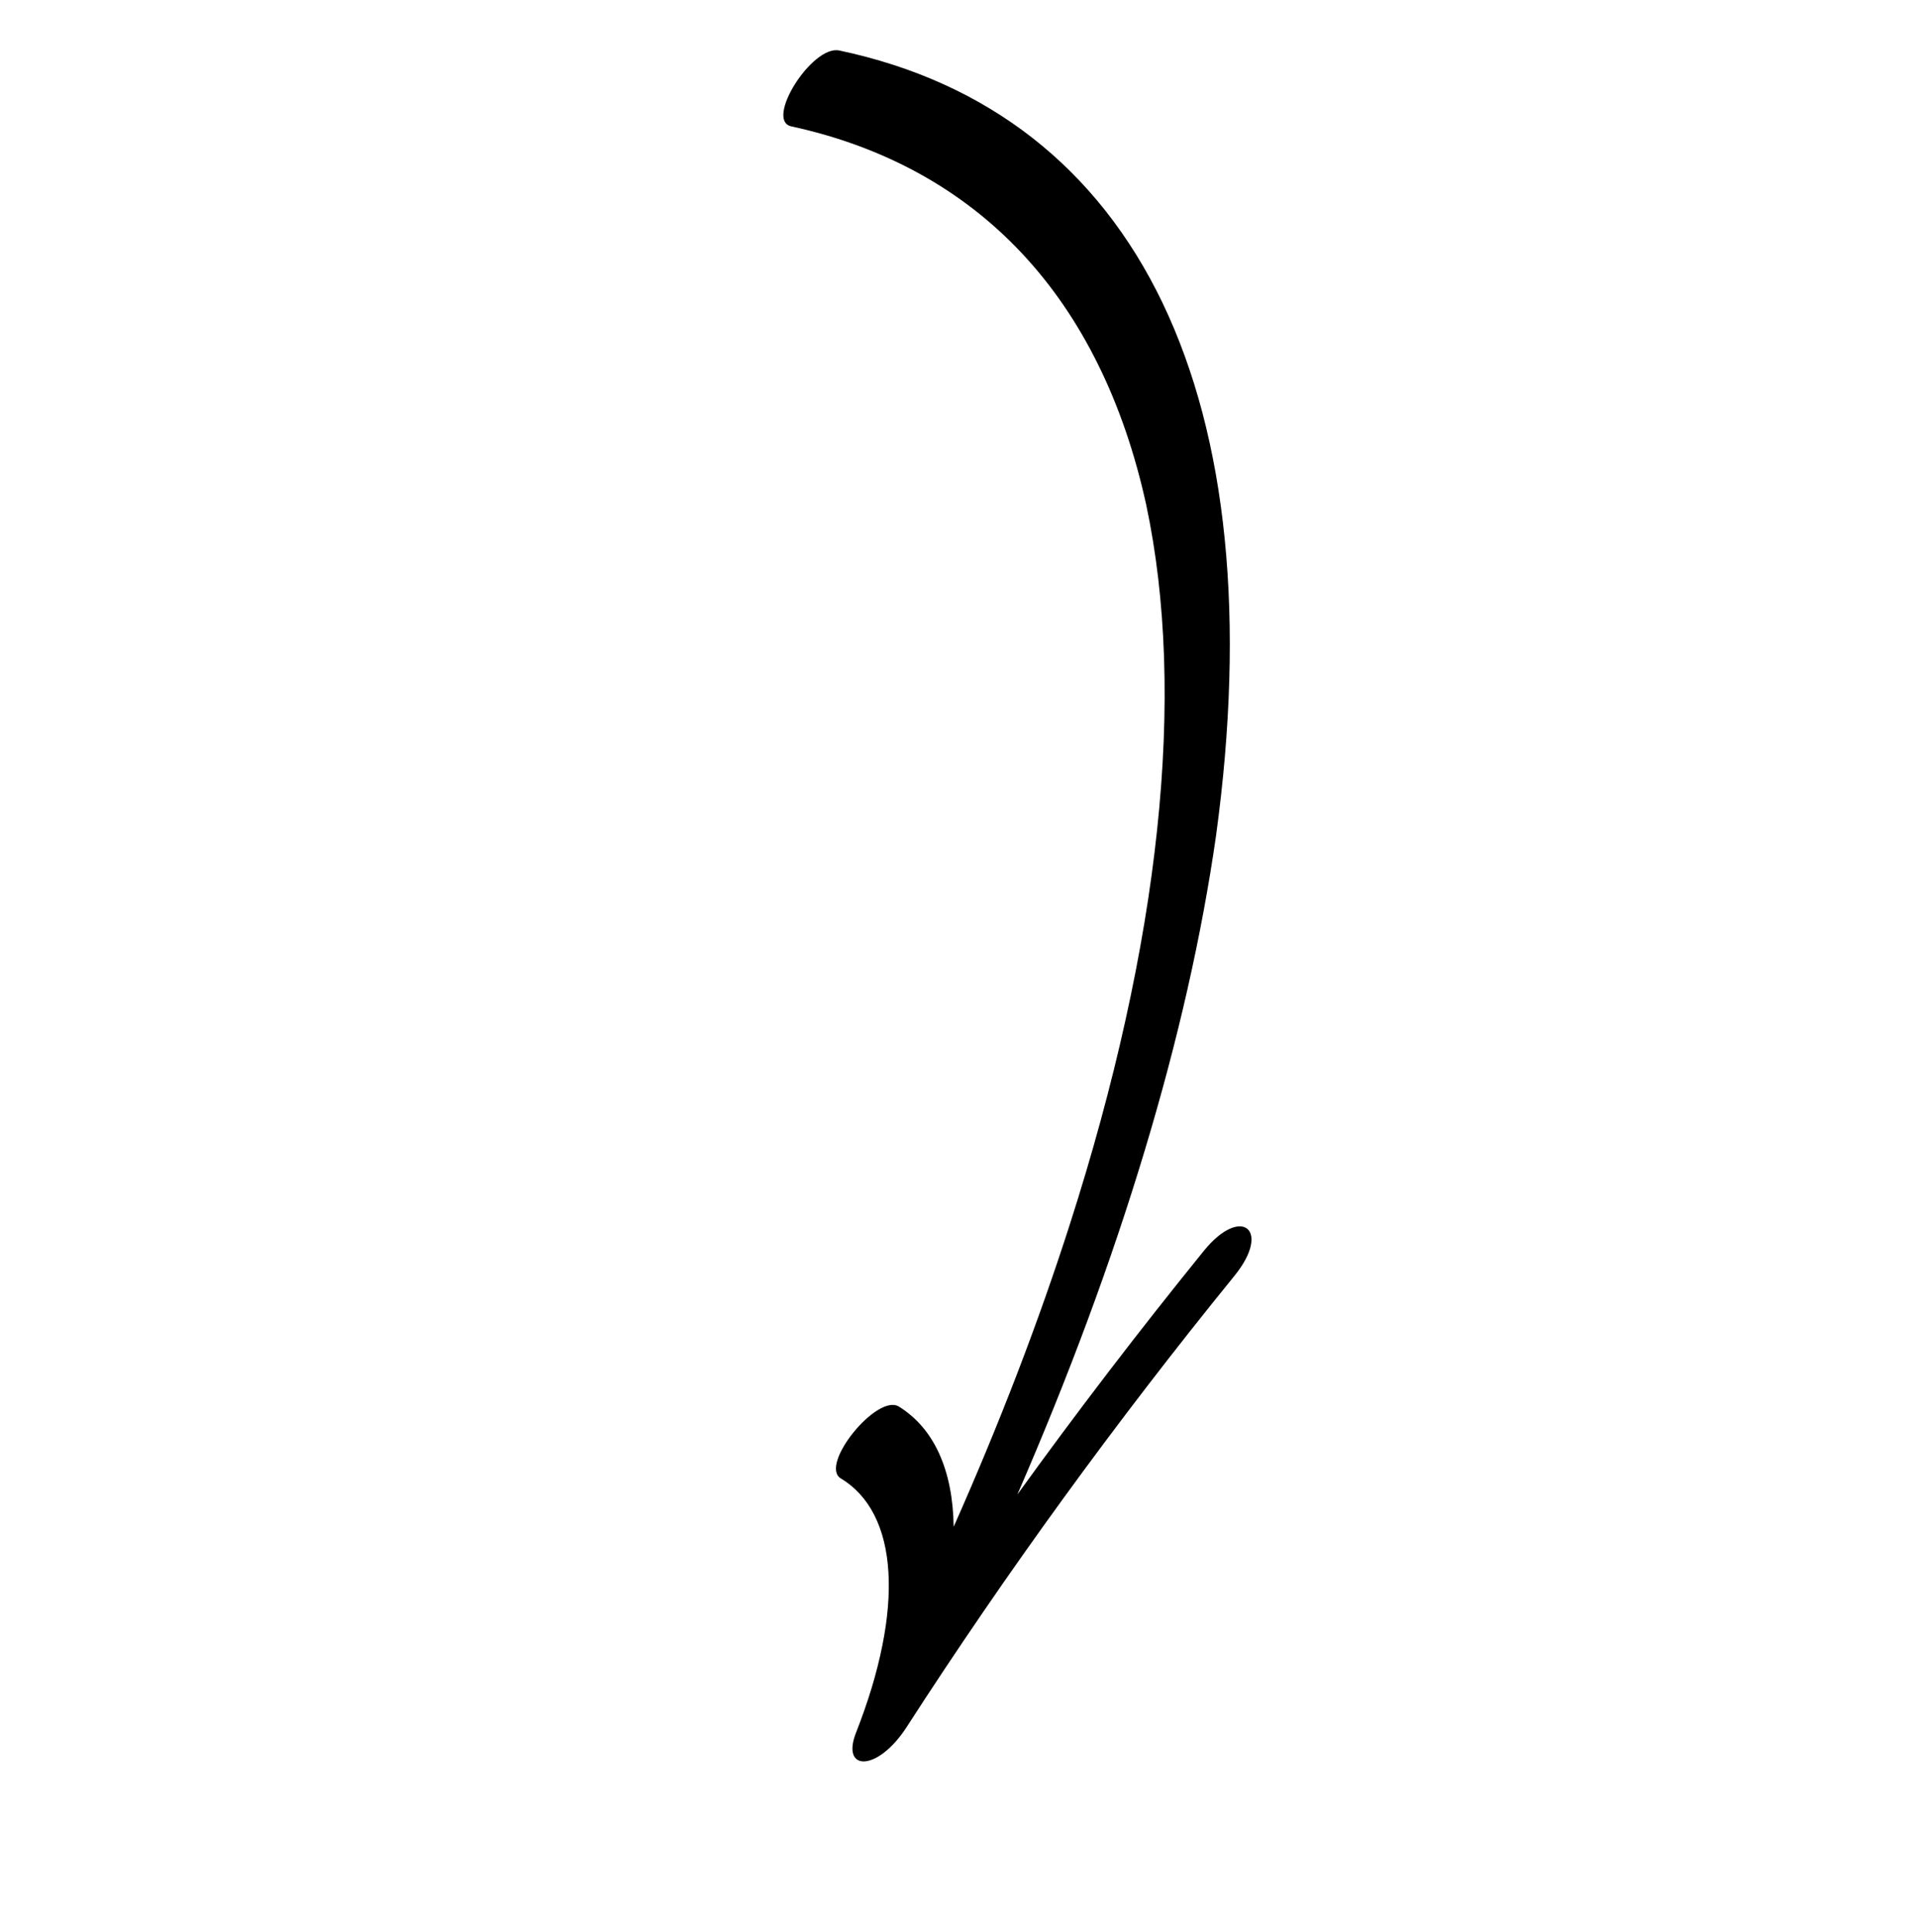 <svg xmlns="http://www.w3.org/2000/svg" width="130" height="131" viewBox="0 0 130 131" fill="none"><path d="M58.068 117.429C58.469 116.405 58.817 115.404 59.114 114.426C59.408 113.449 59.647 112.504 59.83 111.59C60.015 110.673 60.142 109.799 60.211 108.962C60.281 108.124 60.293 107.33 60.247 106.584C60.202 105.835 60.099 105.138 59.939 104.49C59.778 103.845 59.562 103.254 59.29 102.719C59.017 102.184 58.692 101.708 58.311 101.292C57.931 100.877 57.501 100.523 57.018 100.235C55.531 99.326 59.476 94.461 60.954 95.363C62.143 96.1 63.053 97.16 63.684 98.541C64.314 99.925 64.644 101.582 64.673 103.513C67.797 96.478 70.425 89.639 72.555 82.996C74.084 78.23 75.341 73.611 76.33 69.137C77.321 64.662 78.034 60.369 78.469 56.256C78.906 52.144 79.062 48.244 78.938 44.556C78.813 40.871 78.41 37.426 77.729 34.223C76.963 30.732 75.874 27.56 74.462 24.705C73.05 21.847 71.328 19.336 69.295 17.169C67.262 15.001 64.937 13.199 62.32 11.759C59.703 10.319 56.82 9.255 53.669 8.569C51.829 8.186 55.066 3.032 56.915 3.423C58.167 3.687 59.38 4.009 60.554 4.389C61.729 4.768 62.863 5.204 63.955 5.699C65.049 6.191 66.098 6.743 67.106 7.351C68.114 7.956 69.078 8.62 69.998 9.338C70.918 10.056 71.793 10.83 72.624 11.657C73.454 12.486 74.238 13.367 74.977 14.302C75.714 15.238 76.405 16.226 77.05 17.265C77.693 18.306 78.29 19.396 78.838 20.538C79.385 21.68 79.885 22.872 80.335 24.114C80.786 25.353 81.187 26.643 81.54 27.978C81.892 29.315 82.193 30.697 82.447 32.126C82.699 33.554 82.901 35.028 83.053 36.544C83.206 38.06 83.307 39.617 83.359 41.218C83.411 42.818 83.412 44.46 83.362 46.14C83.313 47.82 83.213 49.537 83.064 51.292C82.914 53.048 82.713 54.838 82.464 56.663C81.5 63.402 79.885 70.527 77.619 78.037C75.355 85.547 72.478 93.311 68.991 101.328C73.036 95.724 77.249 90.22 81.631 84.815C84.165 81.678 86.258 83.369 83.714 86.498C75.655 96.415 68.246 106.613 61.486 117.09C59.51 120.152 56.982 120.129 58.068 117.429Z" fill="black"></path></svg>